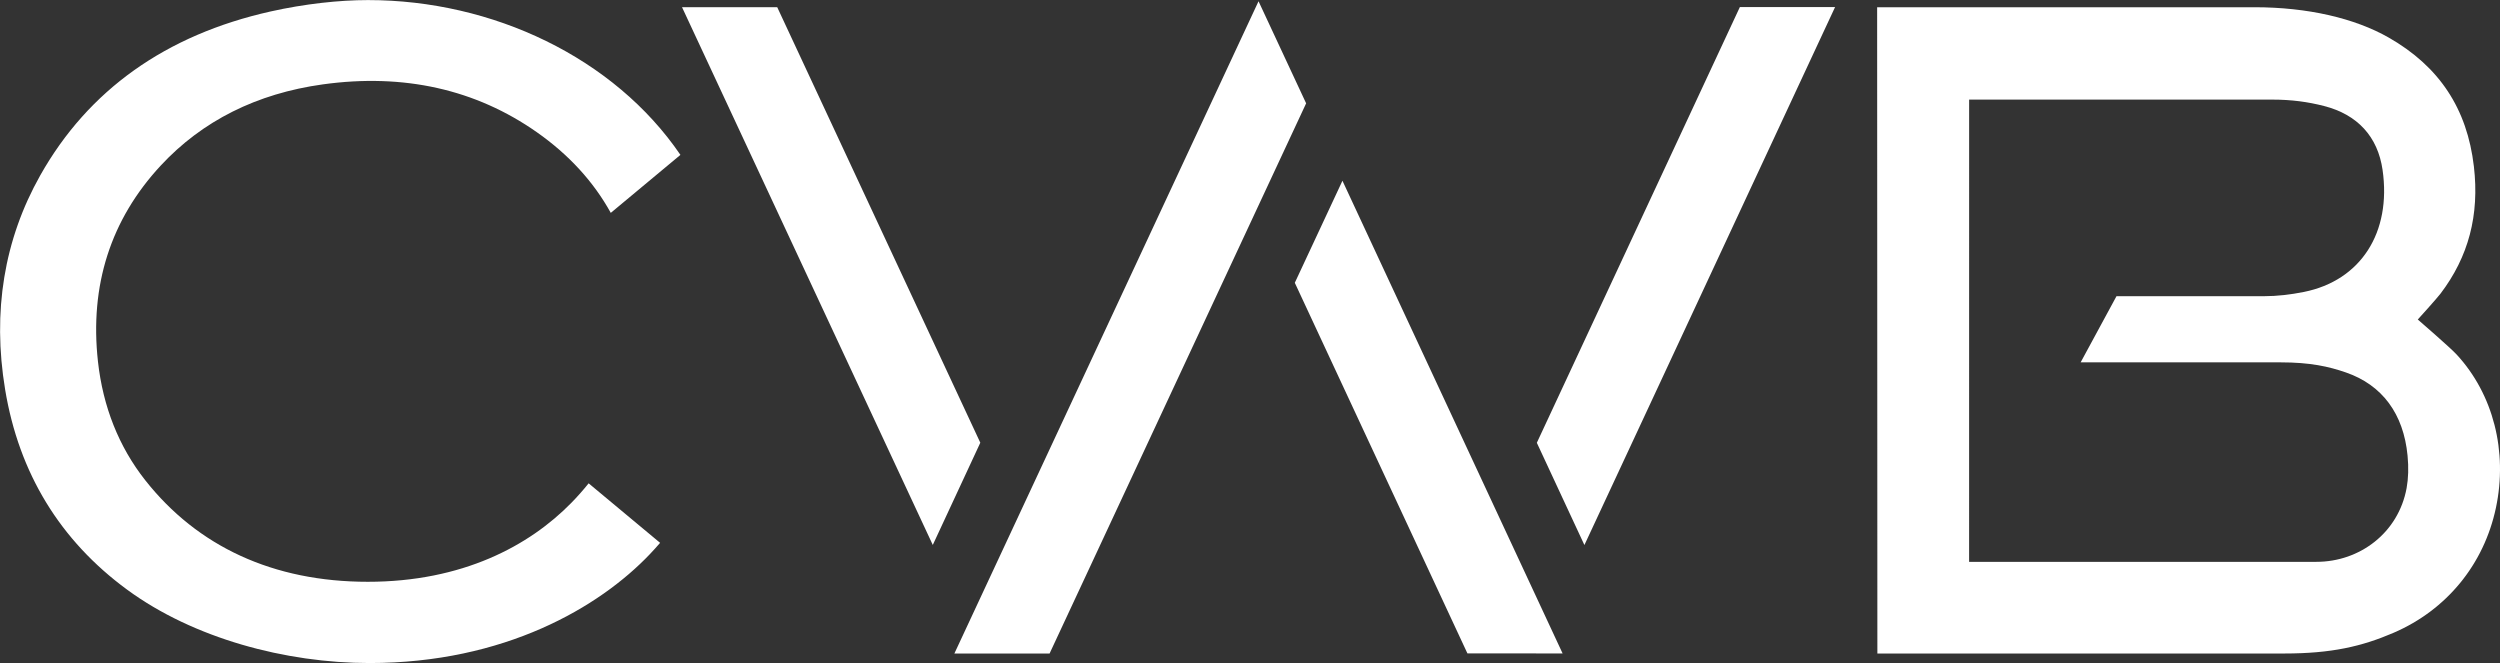 <?xml version="1.0" encoding="UTF-8" standalone="no"?>
<svg xmlns="http://www.w3.org/2000/svg" xmlns:xlink="http://www.w3.org/1999/xlink" xmlns:serif="http://www.serif.com/" width="100%" height="100%" viewBox="0 0 4435 1177" version="1.1" xml:space="preserve" style="fill-rule:evenodd;clip-rule:evenodd;stroke-linejoin:round;stroke-miterlimit:2;">
    <rect x="0" y="0" width="4435" height="1177" fill="#333333" stroke="none"/>
    <g id="Layer-4" serif:id="Layer 4" transform="matrix(4.167,0,0,4.167,-1782.73,-1661.78)">
        <g transform="matrix(1,0,0,1,963.611,590.103)">
            <path d="M0,-103.857L20.265,-147.315L0,-190.772L-129.488,86.915L-88.959,86.915L0,-103.857Z" style="fill:white;fill-rule:nonzero;"></path>
        </g>
        <g transform="matrix(-0.423,0.906,0.906,0.423,1142.78,585.591)">
            <path d="M-38.856,-176.467L9.095,-176.467L120.986,-43.119L103.857,-6.387L-38.856,-176.467Z" style="fill:white;fill-rule:nonzero;"></path>
        </g>
        <g transform="matrix(-1,0,0,1,804.636,630.793)">
            <path d="M45.924,-228.919L86.453,-228.919L-20.295,0L-40.529,-43.521L45.924,-228.919Z" style="fill:white;fill-rule:nonzero;"></path>
        </g>
        <g transform="matrix(0.422,0.907,0.907,-0.422,1054.45,488.67)">
            <path d="M101.048,-16.541L149.044,-16.541L-13.533,176.766L-30.62,140.015L101.048,-16.541Z" style="fill:white;fill-rule:nonzero;"></path>
        </g>
        <g transform="matrix(1,0,0,1,1452.38,472.305)">
            <path d="M0,134.277C-3.507,153.376 -19.987,165.678 -38.403,165.678L-186.261,165.678L-186.249,-31.108L-57.429,-31.108C-48.949,-31.108 -42.079,-30.155 -35.137,-28.377C-20.887,-24.727 -12.281,-15.325 -10.239,-1.186C-6.395,25.53 -19.541,45.926 -43.73,50.777C-49.361,51.905 -55.082,52.59 -60.737,52.59L-123.516,52.59L-138.775,80.754L-53.676,80.754C-40.994,80.754 -33.172,82.526 -25.858,85.05C-10.38,90.393 -1.301,102.644 0.405,120.481C0.887,125.517 0.751,130.158 0,134.277M21.346,77.479C18.431,74.323 4.753,62.515 4.753,62.515C4.753,62.515 12.731,53.731 14.396,51.546C26.391,35.785 31.048,18.055 28.638,-2.655C25.777,-27.235 13.941,-45.166 -7.551,-57.469C-22.074,-65.786 -42.188,-70.43 -64.801,-70.43L-225.412,-70.43L-225.312,204.707L-52.164,204.707C-31.99,204.707 -19.031,201.7 -5.485,195.855C17.062,186.124 32.918,166.751 38.017,142.703C43.111,118.696 36.88,94.313 21.346,77.479" style="fill:white;fill-rule:nonzero;"></path>
        </g>
        <g transform="matrix(1,0,0,1,565.263,645.179)">
            <path d="M0,-210.463C34.406,-215.232 65.076,-208.37 91.13,-190.079C104.711,-180.549 115.281,-169.008 122.582,-155.755L152.231,-180.446C124.041,-221.828 72.323,-246.352 19.217,-246.352C6.923,-246.352 -7.817,-244.727 -22.236,-241.505C-66.849,-231.522 -99.845,-208.045 -120.308,-171.724C-135.714,-144.373 -140.744,-113.698 -135.261,-80.554C-129.385,-44.998 -111.907,-16.325 -83.306,4.663C-55.048,25.403 -15.801,35.889 19.889,35.889C77.311,35.889 117.712,12.142 139.237,-10.479C140.741,-12.061 142.184,-13.664 143.583,-15.28L113.157,-40.618C110.83,-37.719 108.362,-34.931 105.796,-32.311C87.869,-13.991 59.406,1.299 19.142,1.299C-21.121,1.299 -53.369,-13.716 -75.631,-41.963C-86.837,-56.183 -93.603,-73.184 -95.742,-92.498C-99.325,-124.872 -90.337,-152.927 -69.026,-175.883C-51.342,-194.937 -28.115,-206.571 0,-210.463" style="fill:white;fill-rule:nonzero;"></path>
        </g>
    </g>
</svg>
